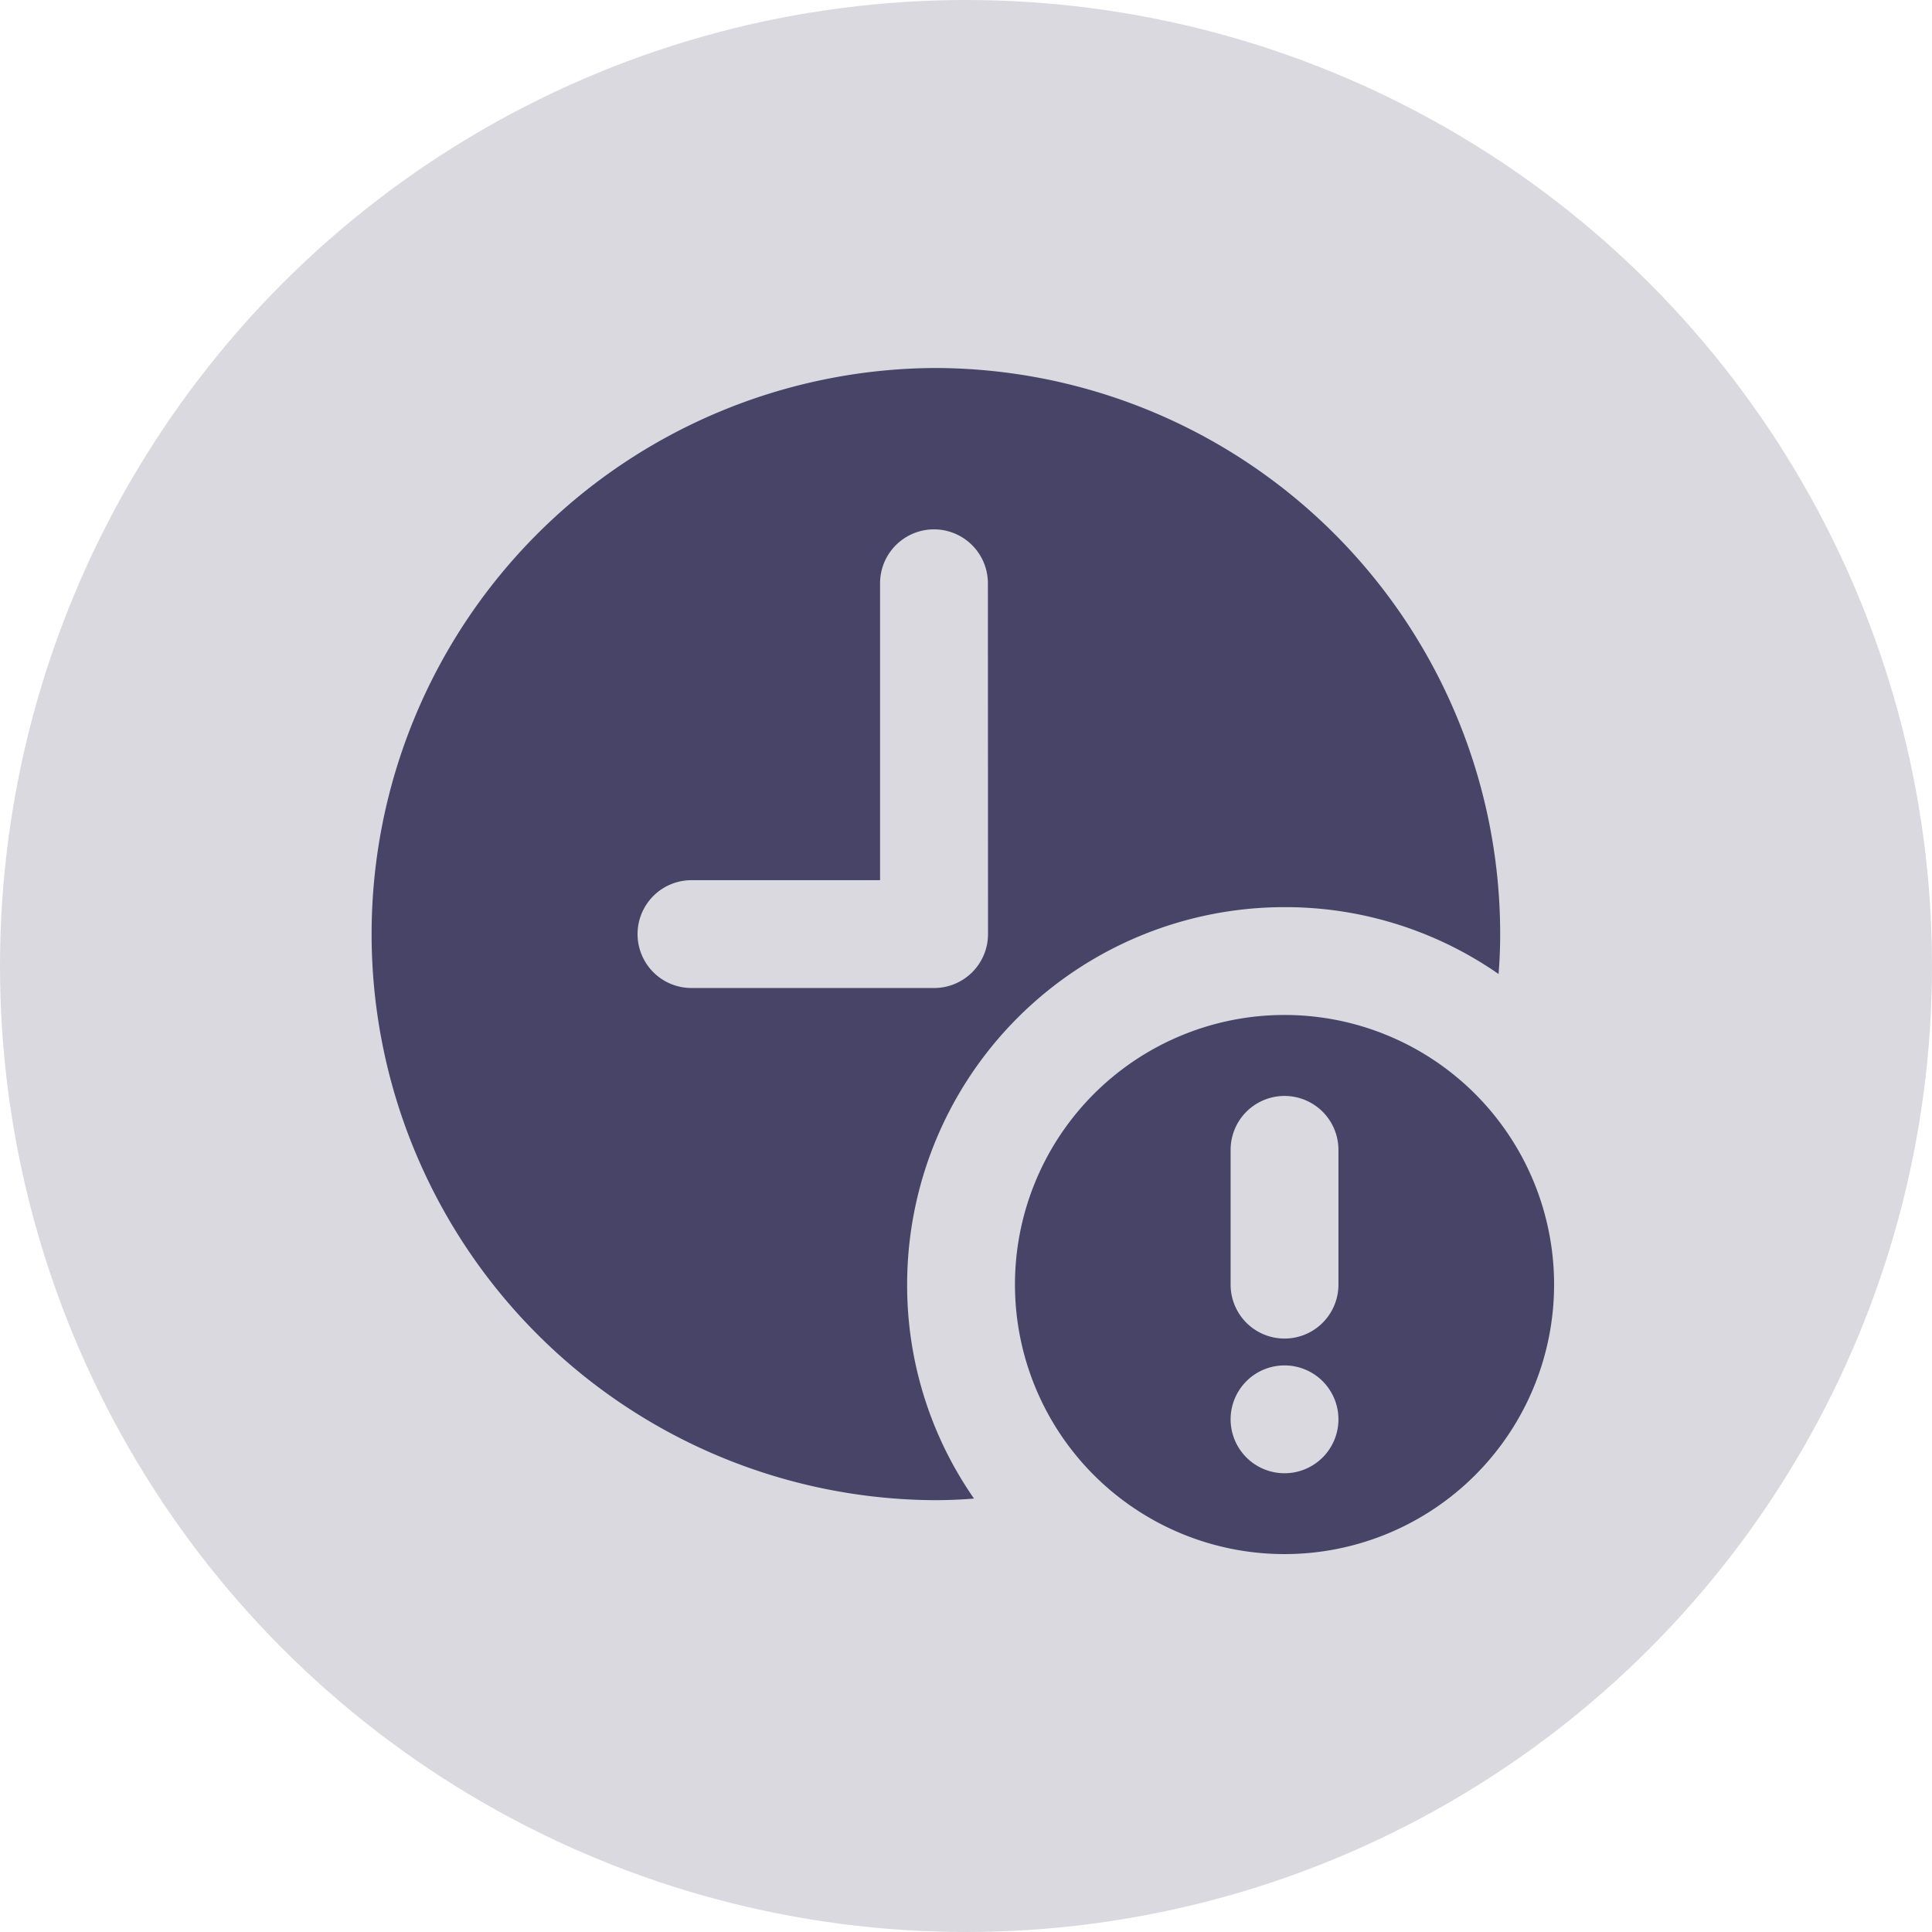 <svg xmlns="http://www.w3.org/2000/svg" xmlns:xlink="http://www.w3.org/1999/xlink" width="84" height="84" viewBox="0 0 84 84"><defs><clipPath id="clip-path"><rect id="Rectangle_242" data-name="Rectangle 242" width="51.569" height="51.569" fill="#474468"></rect></clipPath></defs><g id="icn3" transform="translate(-1145 -3019)"><circle id="Ellipse_12" data-name="Ellipse 12" cx="42" cy="42" r="42" transform="translate(1145 3019)" fill="#484468" opacity="0.2"></circle><g id="Group_228" data-name="Group 228" transform="translate(1161 3035)"><g id="Group_161" data-name="Group 161" clip-path="url(#clip-path)"><path id="Path_20" data-name="Path 20" d="M24.613,0a24.613,24.613,0,0,0,0,49.225c.586,0,1.16-.023,1.735-.07a16.23,16.23,0,0,1-2.907-9.306A16.411,16.411,0,0,1,39.849,23.441a16.231,16.231,0,0,1,9.306,2.907c.047-.574.07-1.149.07-1.735A24.61,24.61,0,0,0,24.613,0Zm2.344,24.613a2.344,2.344,0,0,1-2.344,2.344H14.064a2.344,2.344,0,0,1,0-4.688h8.2V9.376a2.344,2.344,0,0,1,4.688-.032c0,.011,0,.021,0,.032Z" fill="#474468"></path><path id="Path_21" data-name="Path 21" d="M267.72,256a11.72,11.72,0,1,0,11.72,11.72A11.72,11.72,0,0,0,267.72,256Zm0,19.925a2.344,2.344,0,1,1,2.344-2.344h0a2.344,2.344,0,0,1-2.344,2.344m2.344-8.2a2.344,2.344,0,1,1-4.688,0v-5.86a2.344,2.344,0,1,1,4.688,0Z" transform="translate(-227.871 -227.871)" fill="#474468"></path></g></g></g></svg>